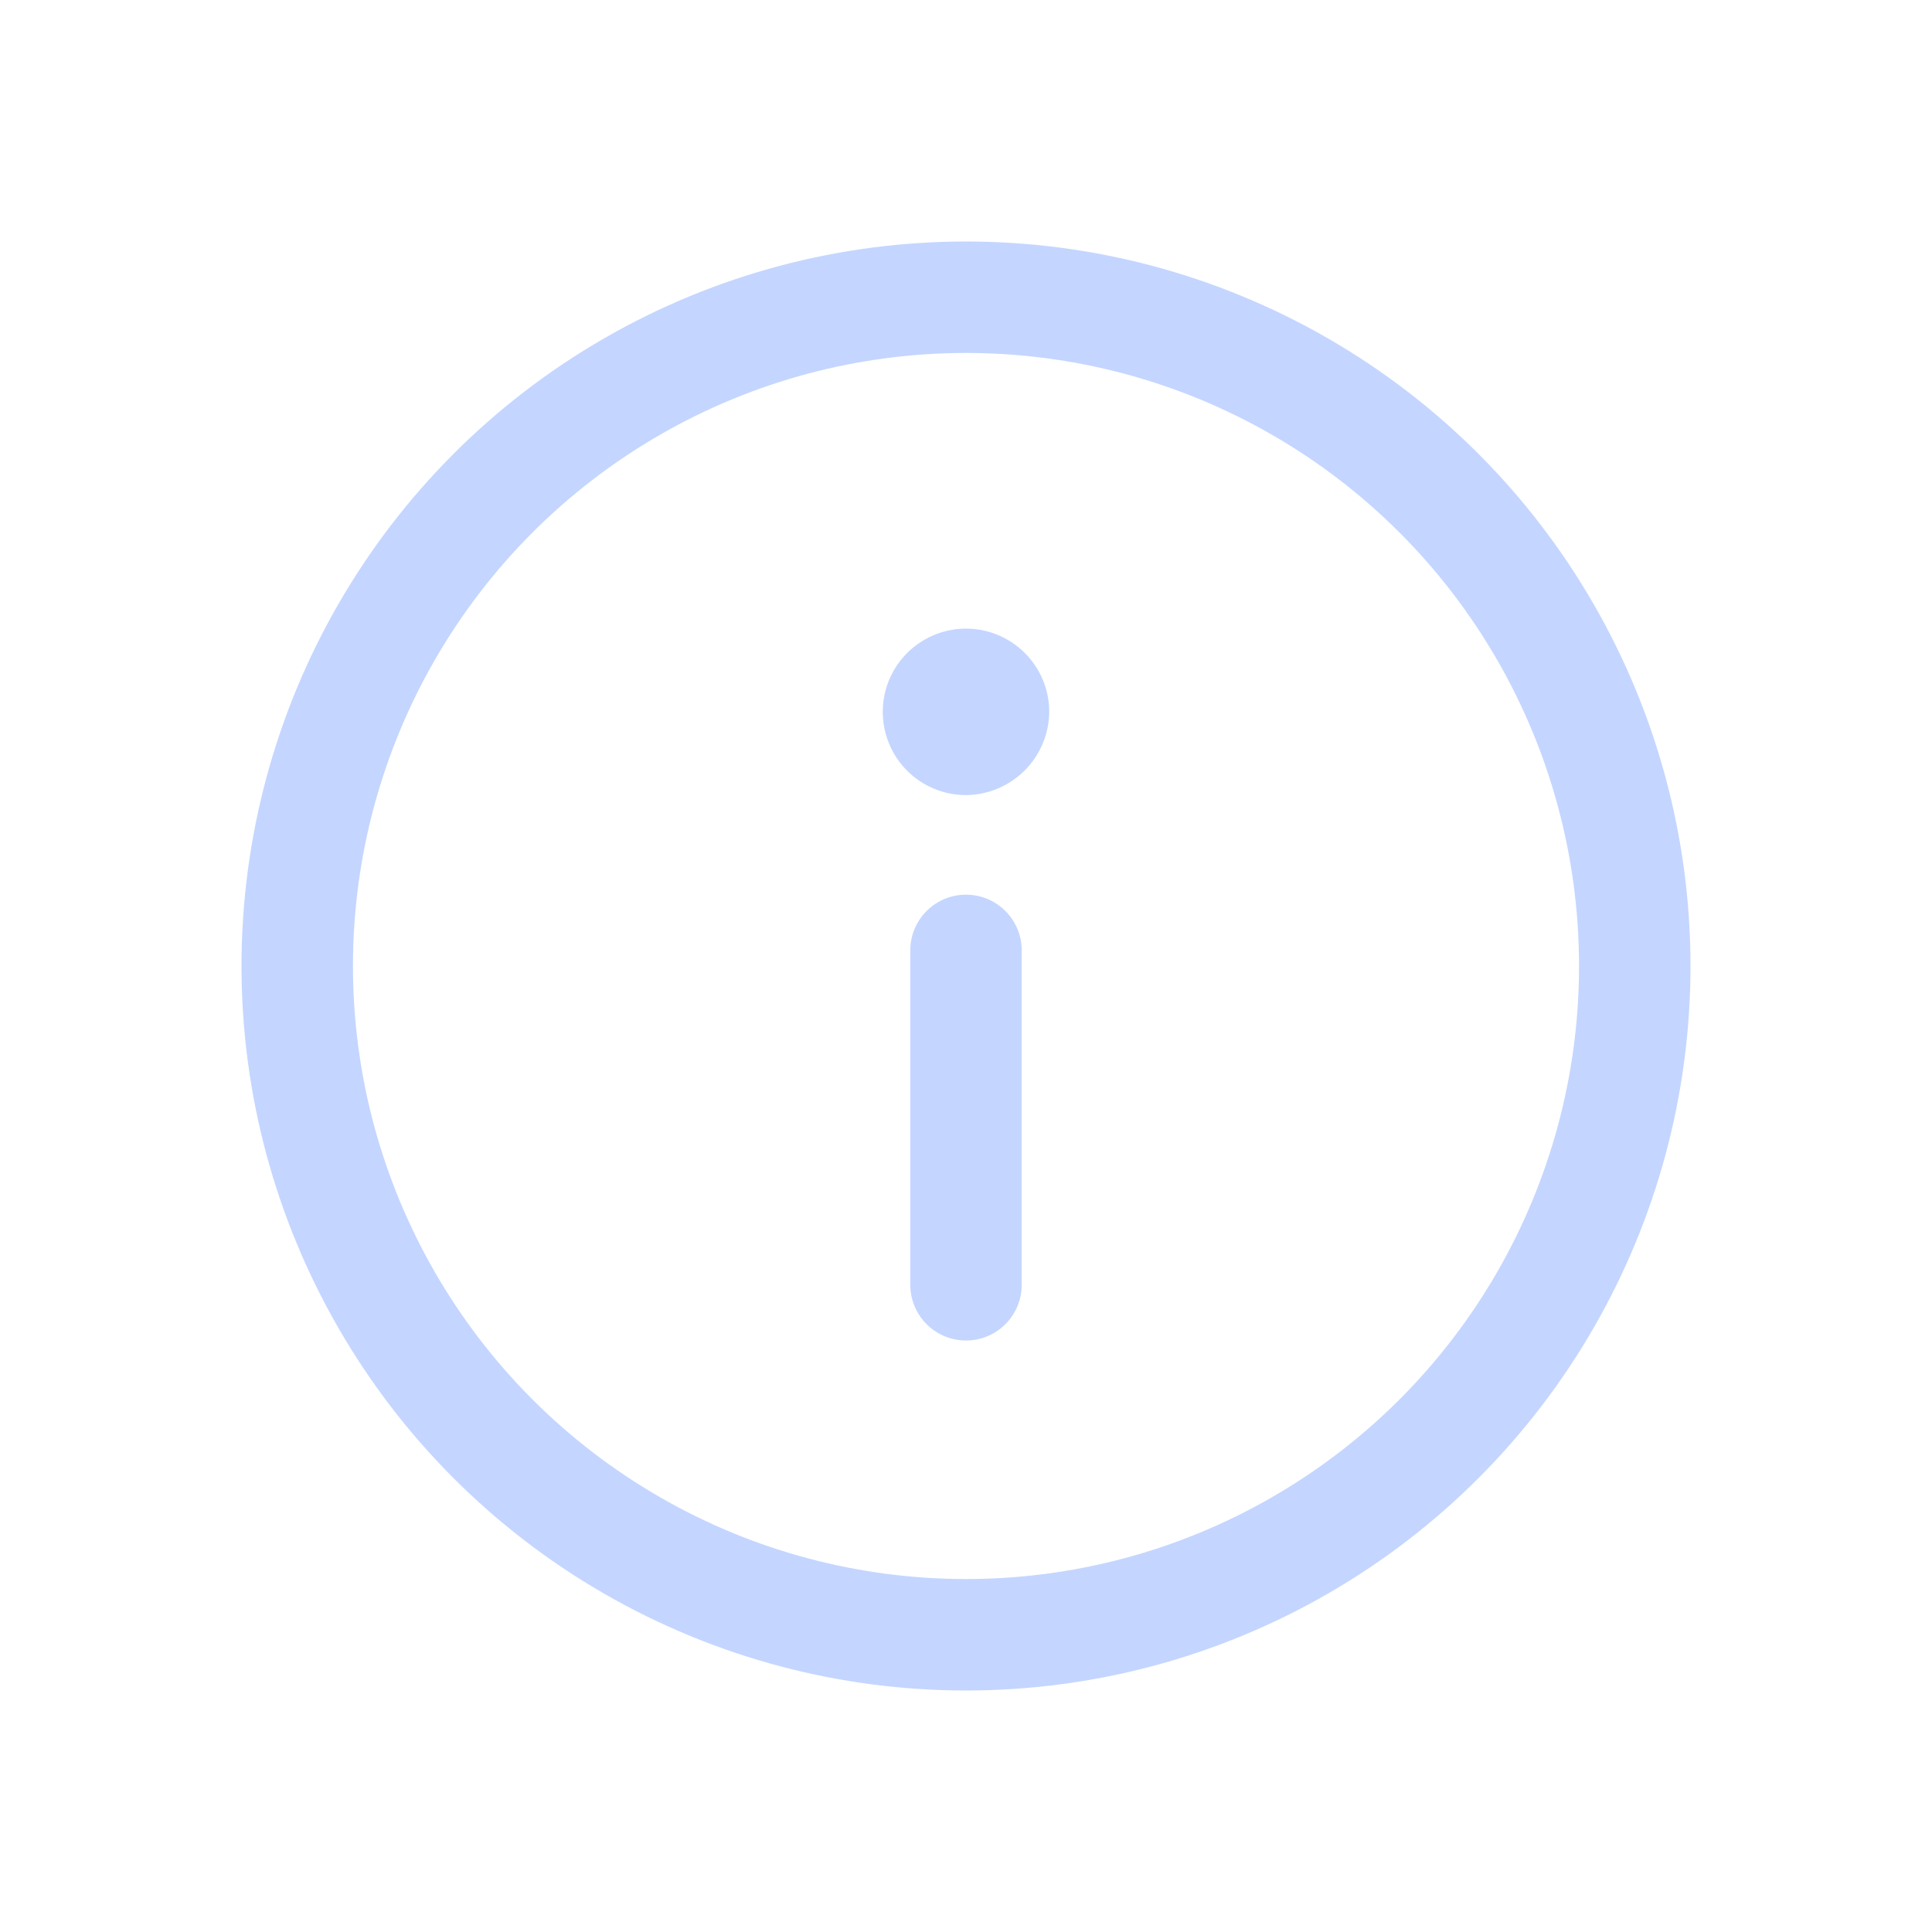 <svg id="th_color" xmlns="http://www.w3.org/2000/svg" viewBox="0 0 26 26"><defs><style>.cls-1{fill:#C4D6FF;fill-rule:evenodd;}.cls-2{fill:none;stroke:#C4D6FF;stroke-linecap:round;stroke-linejoin:round;stroke-width:1.5px;}</style></defs><path class="cls-1" d="M14.12,9.58A1.12,1.12,0,1,0,13,10.7,1.13,1.13,0,0,0,14.12,9.58Z"/><line class="cls-2" x1="13" y1="12.79" x2="13" y2="17.29"/><circle class="cls-2" cx="13" cy="13" r="9"/></svg>